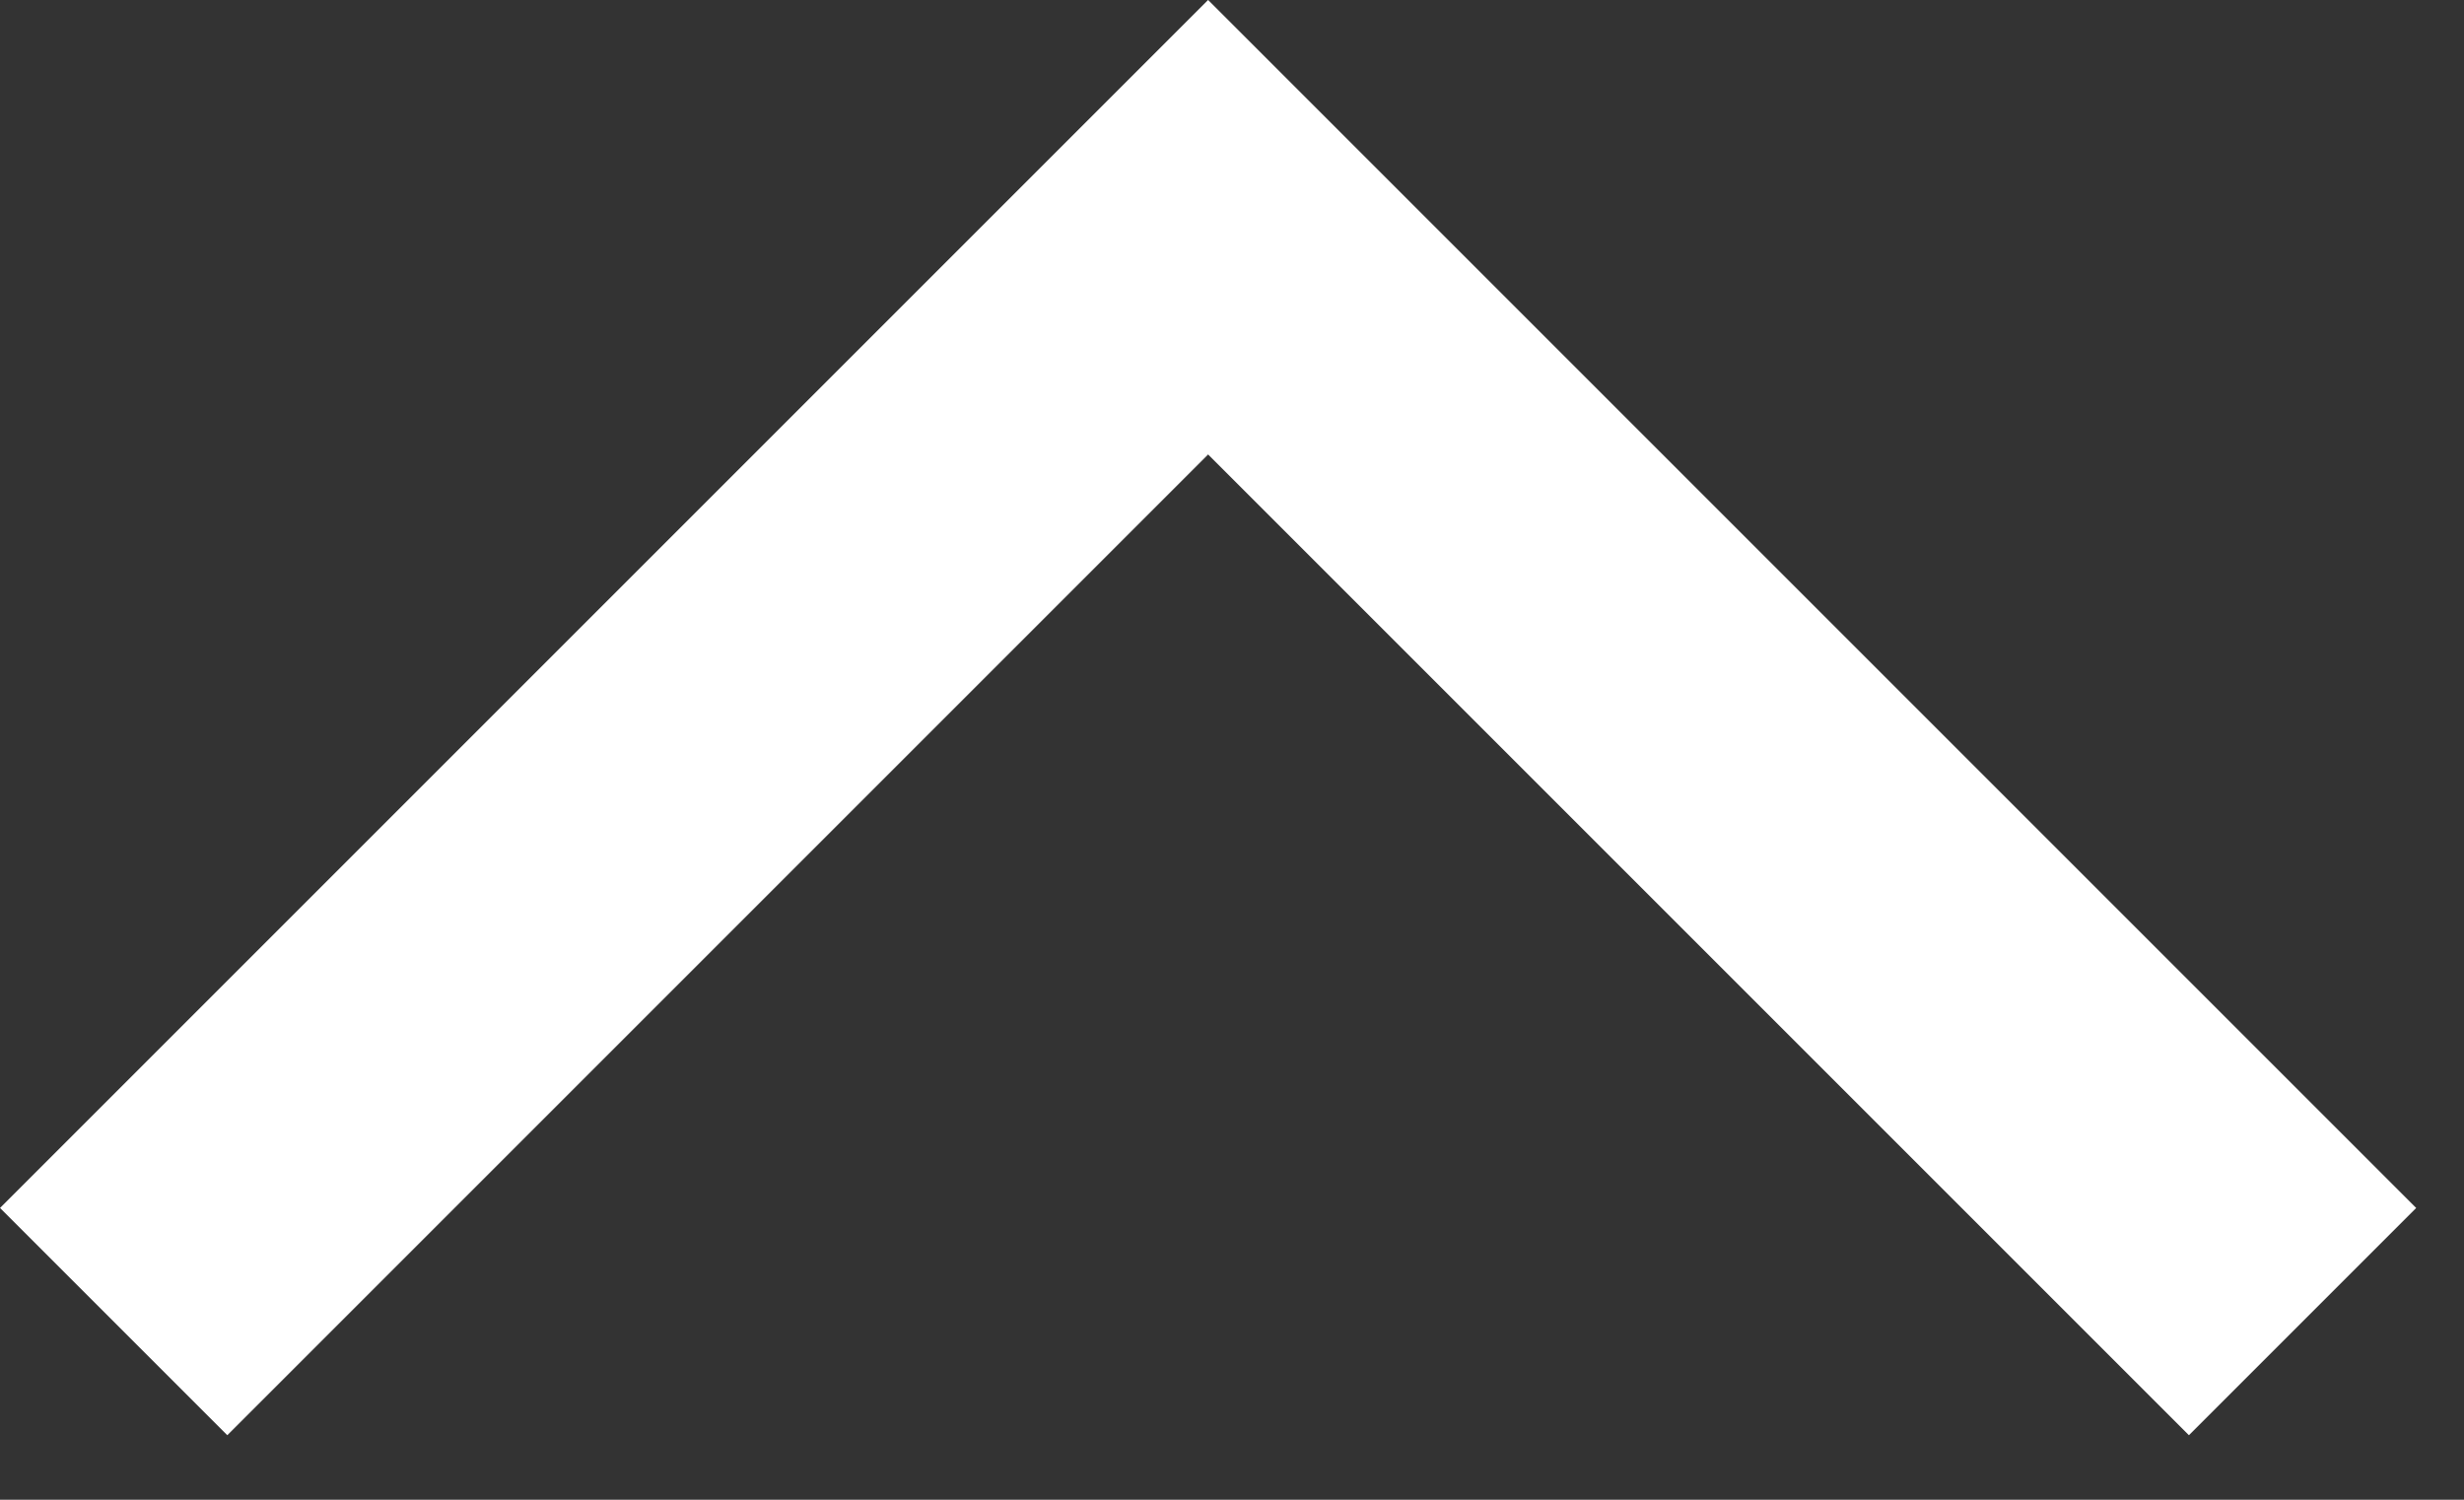 <svg width="23" height="14" viewBox="0 0 23 14" fill="none" xmlns="http://www.w3.org/2000/svg">
<rect x="0" y="0" width="23" height="14" fill="#333333" stroke="none"/>
<path d="M21.493 12.337L11.277 2.121L1.061 12.337" stroke="white" stroke-width="3"/>
</svg>
